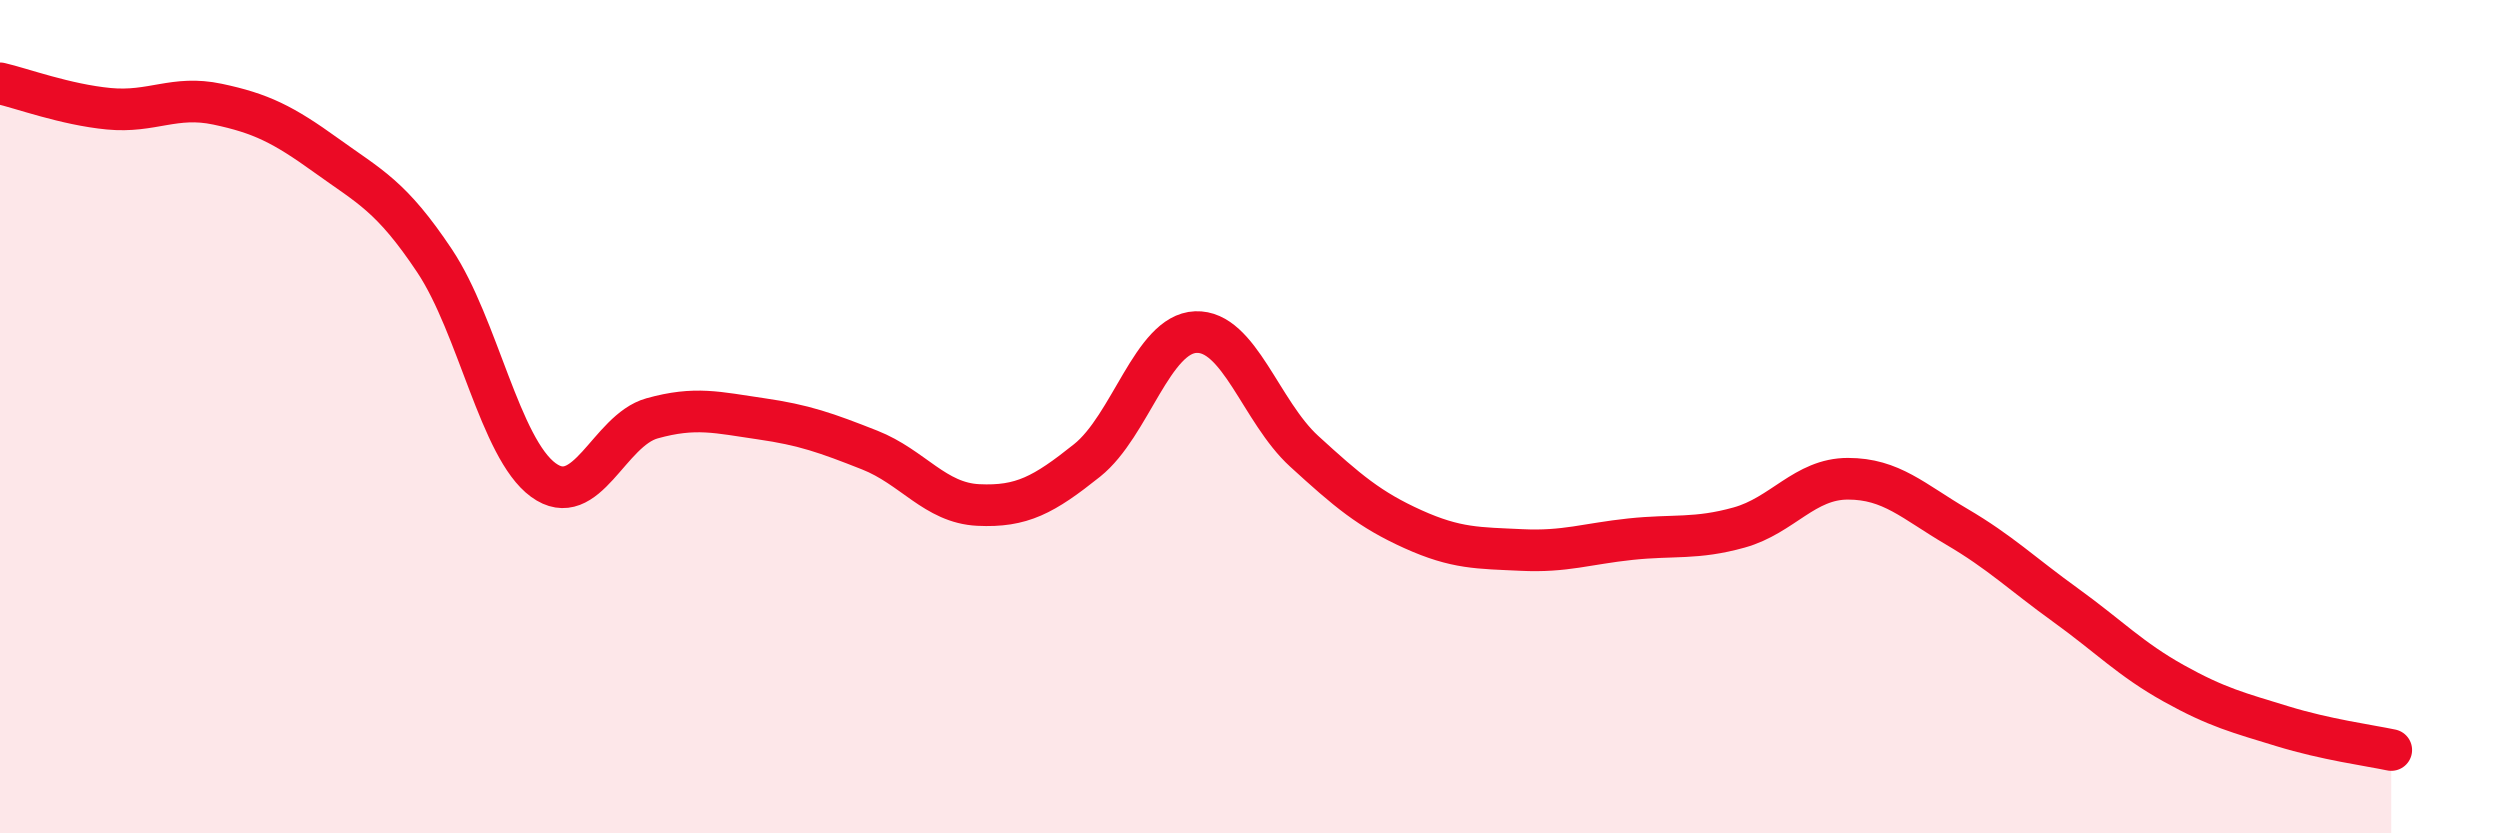 
    <svg width="60" height="20" viewBox="0 0 60 20" xmlns="http://www.w3.org/2000/svg">
      <path
        d="M 0,2 C 0.52,2.12 1.57,2.51 2.61,2.61 C 3.65,2.71 4.18,2.28 5.22,2.5 C 6.26,2.72 6.79,2.98 7.83,3.73 C 8.87,4.48 9.39,4.7 10.43,6.26 C 11.47,7.82 12,10.76 13.04,11.52 C 14.08,12.28 14.61,10.33 15.65,10.04 C 16.69,9.75 17.22,9.9 18.26,10.05 C 19.3,10.2 19.83,10.39 20.87,10.8 C 21.91,11.21 22.44,12.07 23.48,12.12 C 24.52,12.17 25.05,11.88 26.09,11.05 C 27.13,10.22 27.66,8.01 28.7,7.97 C 29.74,7.93 30.26,9.88 31.3,10.83 C 32.34,11.78 32.87,12.23 33.91,12.7 C 34.95,13.17 35.48,13.15 36.52,13.2 C 37.56,13.25 38.09,13.05 39.13,12.94 C 40.17,12.83 40.7,12.95 41.74,12.66 C 42.78,12.37 43.31,11.49 44.35,11.49 C 45.39,11.49 45.92,12.03 46.96,12.64 C 48,13.25 48.53,13.77 49.57,14.52 C 50.61,15.27 51.13,15.82 52.17,16.4 C 53.21,16.98 53.74,17.11 54.78,17.43 C 55.82,17.75 56.87,17.89 57.39,18L57.39 20L0 20Z"
        fill="#EB0A25"
        opacity="0.1"
        stroke-linecap="round"
        stroke-linejoin="round"
      />
      <path
        d="M 0,2 C 0.52,2.12 1.57,2.51 2.61,2.61 C 3.65,2.71 4.18,2.28 5.22,2.5 C 6.26,2.72 6.79,2.98 7.83,3.73 C 8.87,4.48 9.39,4.7 10.43,6.26 C 11.47,7.82 12,10.76 13.04,11.52 C 14.08,12.28 14.61,10.33 15.65,10.04 C 16.69,9.75 17.22,9.9 18.26,10.05 C 19.3,10.2 19.83,10.39 20.87,10.8 C 21.91,11.21 22.44,12.07 23.48,12.12 C 24.52,12.17 25.05,11.88 26.09,11.05 C 27.13,10.22 27.66,8.01 28.7,7.97 C 29.74,7.93 30.26,9.88 31.3,10.83 C 32.34,11.78 32.87,12.23 33.91,12.7 C 34.95,13.17 35.48,13.15 36.52,13.2 C 37.56,13.25 38.09,13.05 39.13,12.94 C 40.17,12.83 40.7,12.95 41.74,12.66 C 42.78,12.37 43.31,11.49 44.35,11.49 C 45.39,11.49 45.92,12.03 46.96,12.64 C 48,13.25 48.53,13.77 49.57,14.52 C 50.61,15.27 51.13,15.82 52.17,16.4 C 53.21,16.98 53.74,17.11 54.78,17.43 C 55.82,17.75 56.87,17.89 57.39,18"
        stroke="#EB0A25"
        stroke-width="1"
        fill="none"
        stroke-linecap="round"
        stroke-linejoin="round"
      />
    </svg>
  